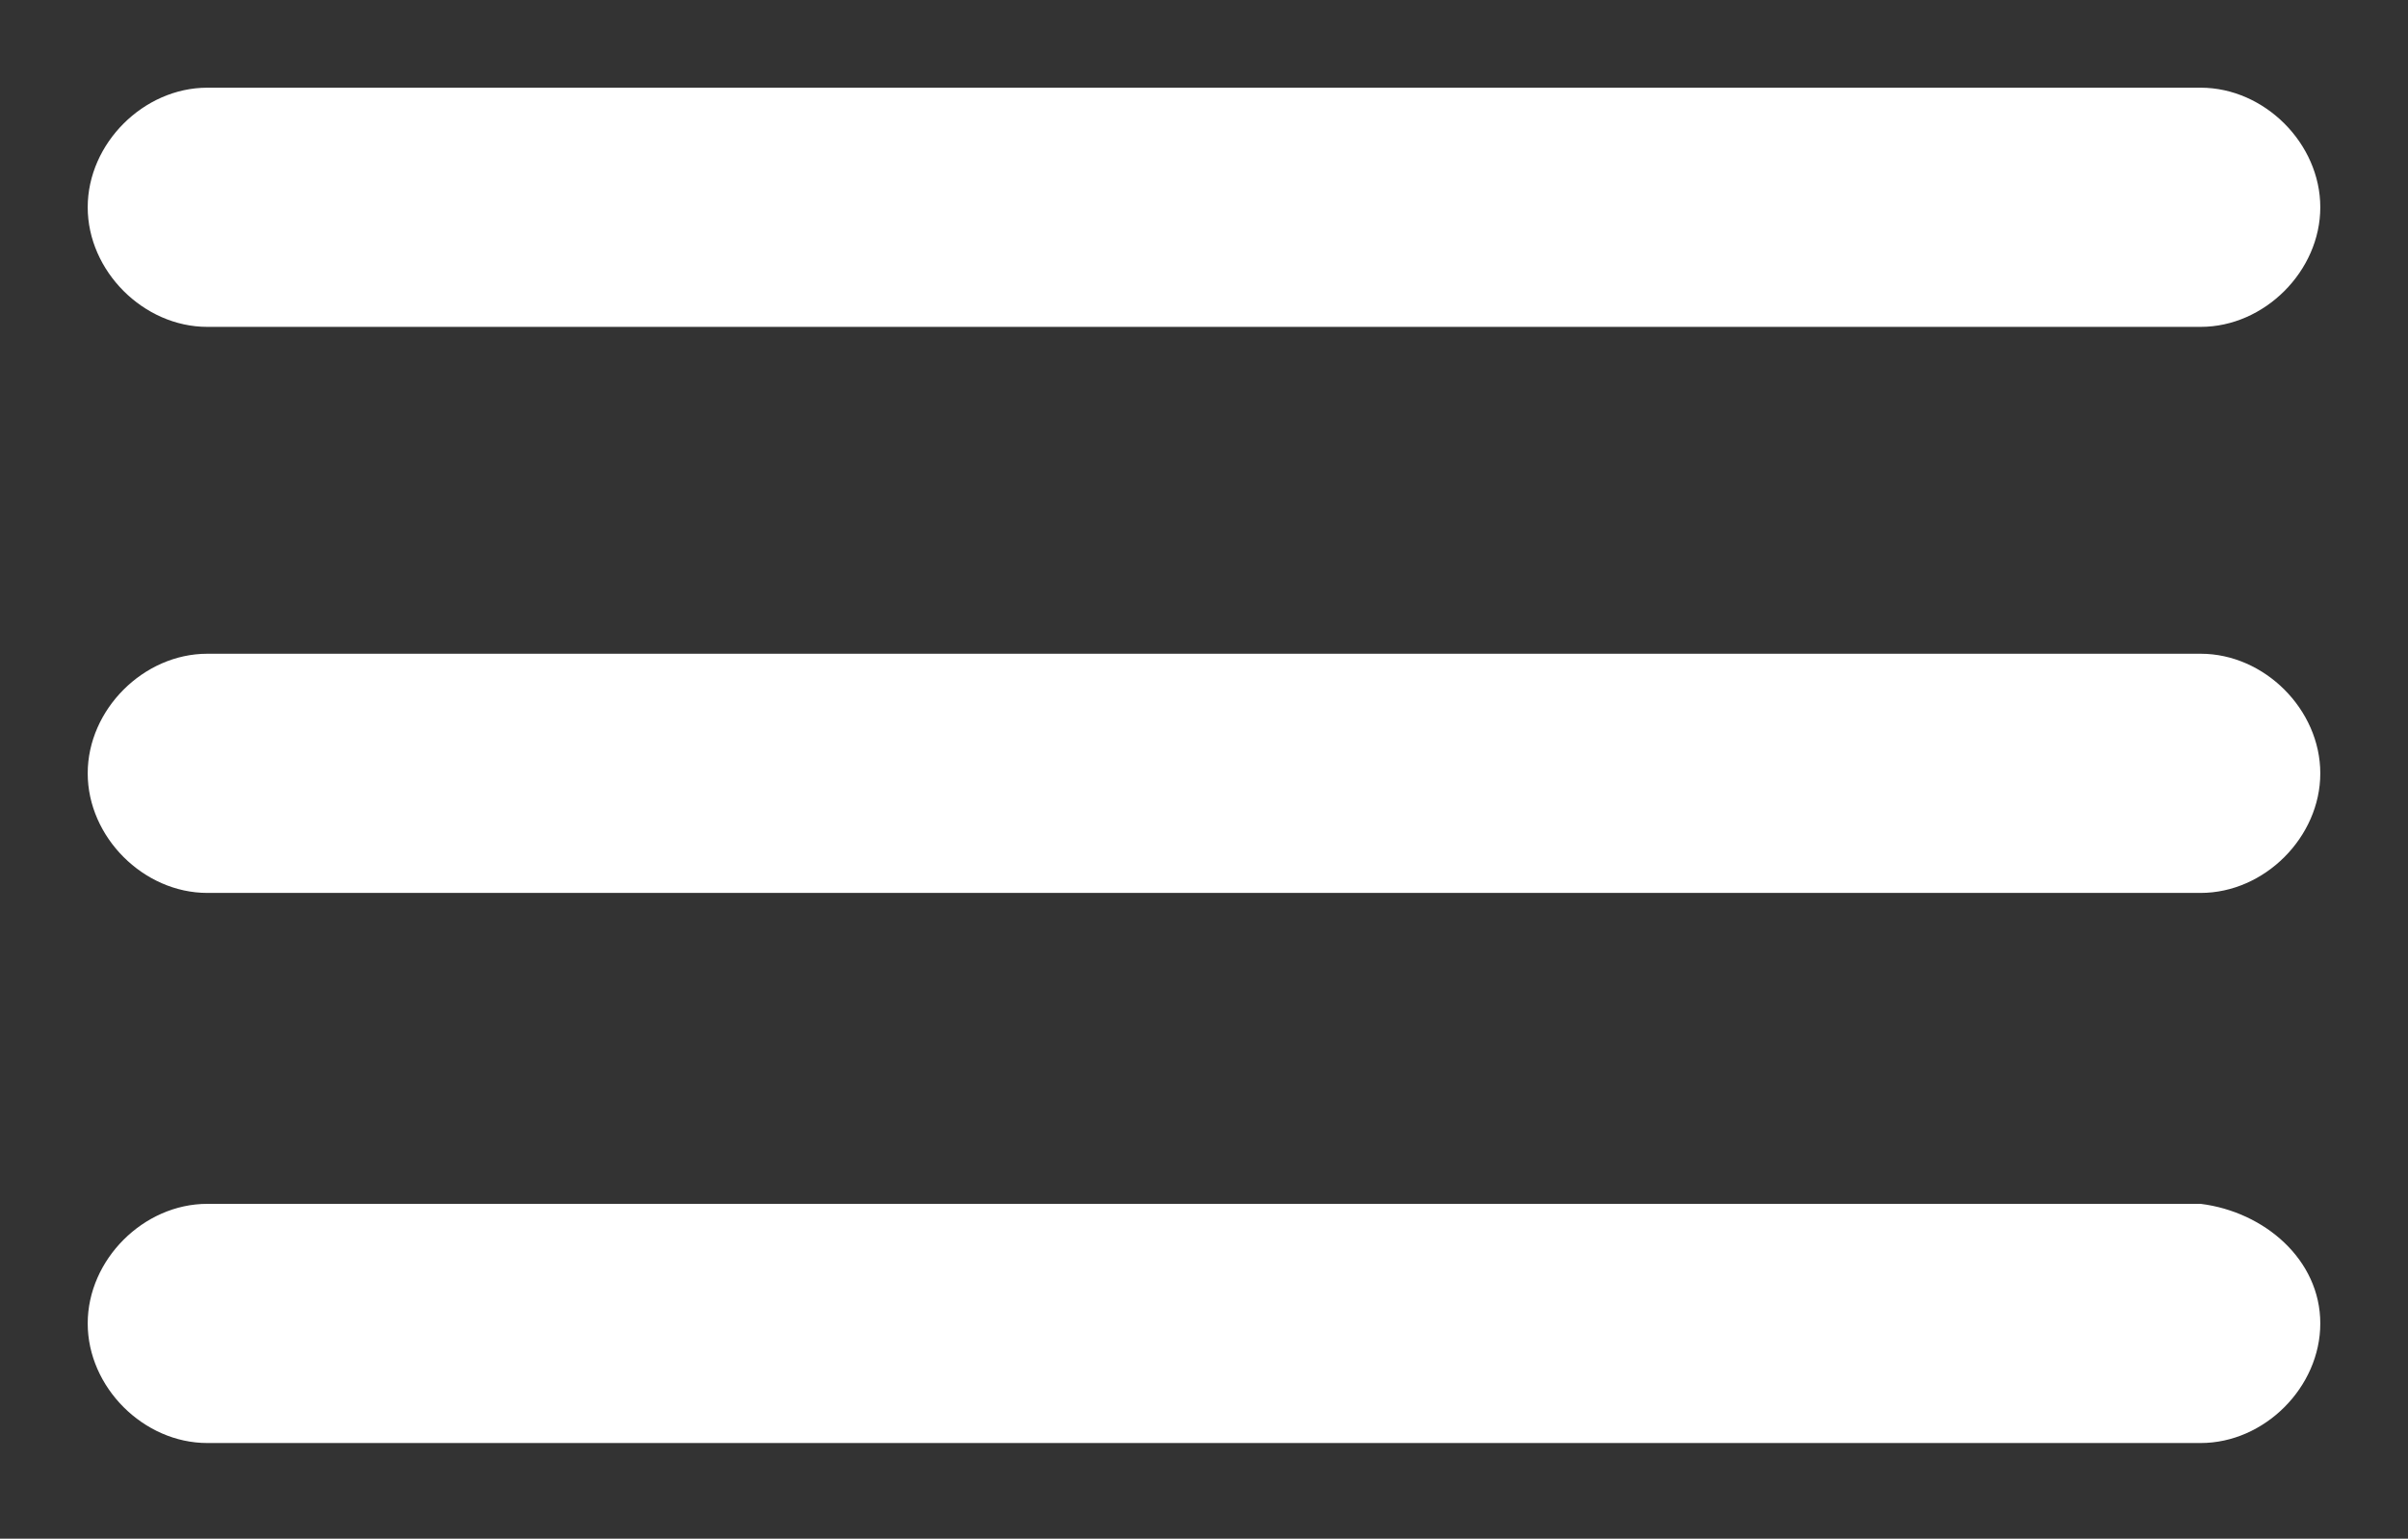 <?xml version="1.0" encoding="utf-8"?>
<!-- Generator: Adobe Illustrator 23.0.6, SVG Export Plug-In . SVG Version: 6.00 Build 0)  -->
<svg version="1.1" id="Layer_1" xmlns="http://www.w3.org/2000/svg" xmlns:xlink="http://www.w3.org/1999/xlink" x="0px" y="0px"
	 viewBox="0 0 30.2 19.3" enable-background="new 0 0 30.2 19.3" xml:space="preserve">
<rect x="0" y="0" width="30.2" height="19.3" fill="#333333" stroke="none"/>
<path fill="#FFFFFF" d="M29.1,2.6c0,0.8-0.7,1.5-1.5,1.5h-25c-0.8,0-1.5-0.7-1.5-1.5c0-0.8,0.7-1.5,1.5-1.5h25
	C28.4,1.1,29.1,1.8,29.1,2.6z"/>
<path fill="#FFFFFF" d="M29.1,9.7c0,0.8-0.7,1.5-1.5,1.5h-25c-0.8,0-1.5-0.7-1.5-1.5c0-0.8,0.7-1.5,1.5-1.5h25
	C28.4,8.2,29.1,8.9,29.1,9.7z"/>
<path fill="#FFFFFF" d="M29.1,16.6c0,0.8-0.7,1.5-1.5,1.5h-25c-0.8,0-1.5-0.7-1.5-1.5c0-0.8,0.7-1.5,1.5-1.5h25
	C28.4,15.2,29.1,15.8,29.1,16.6z"/>
</svg>
